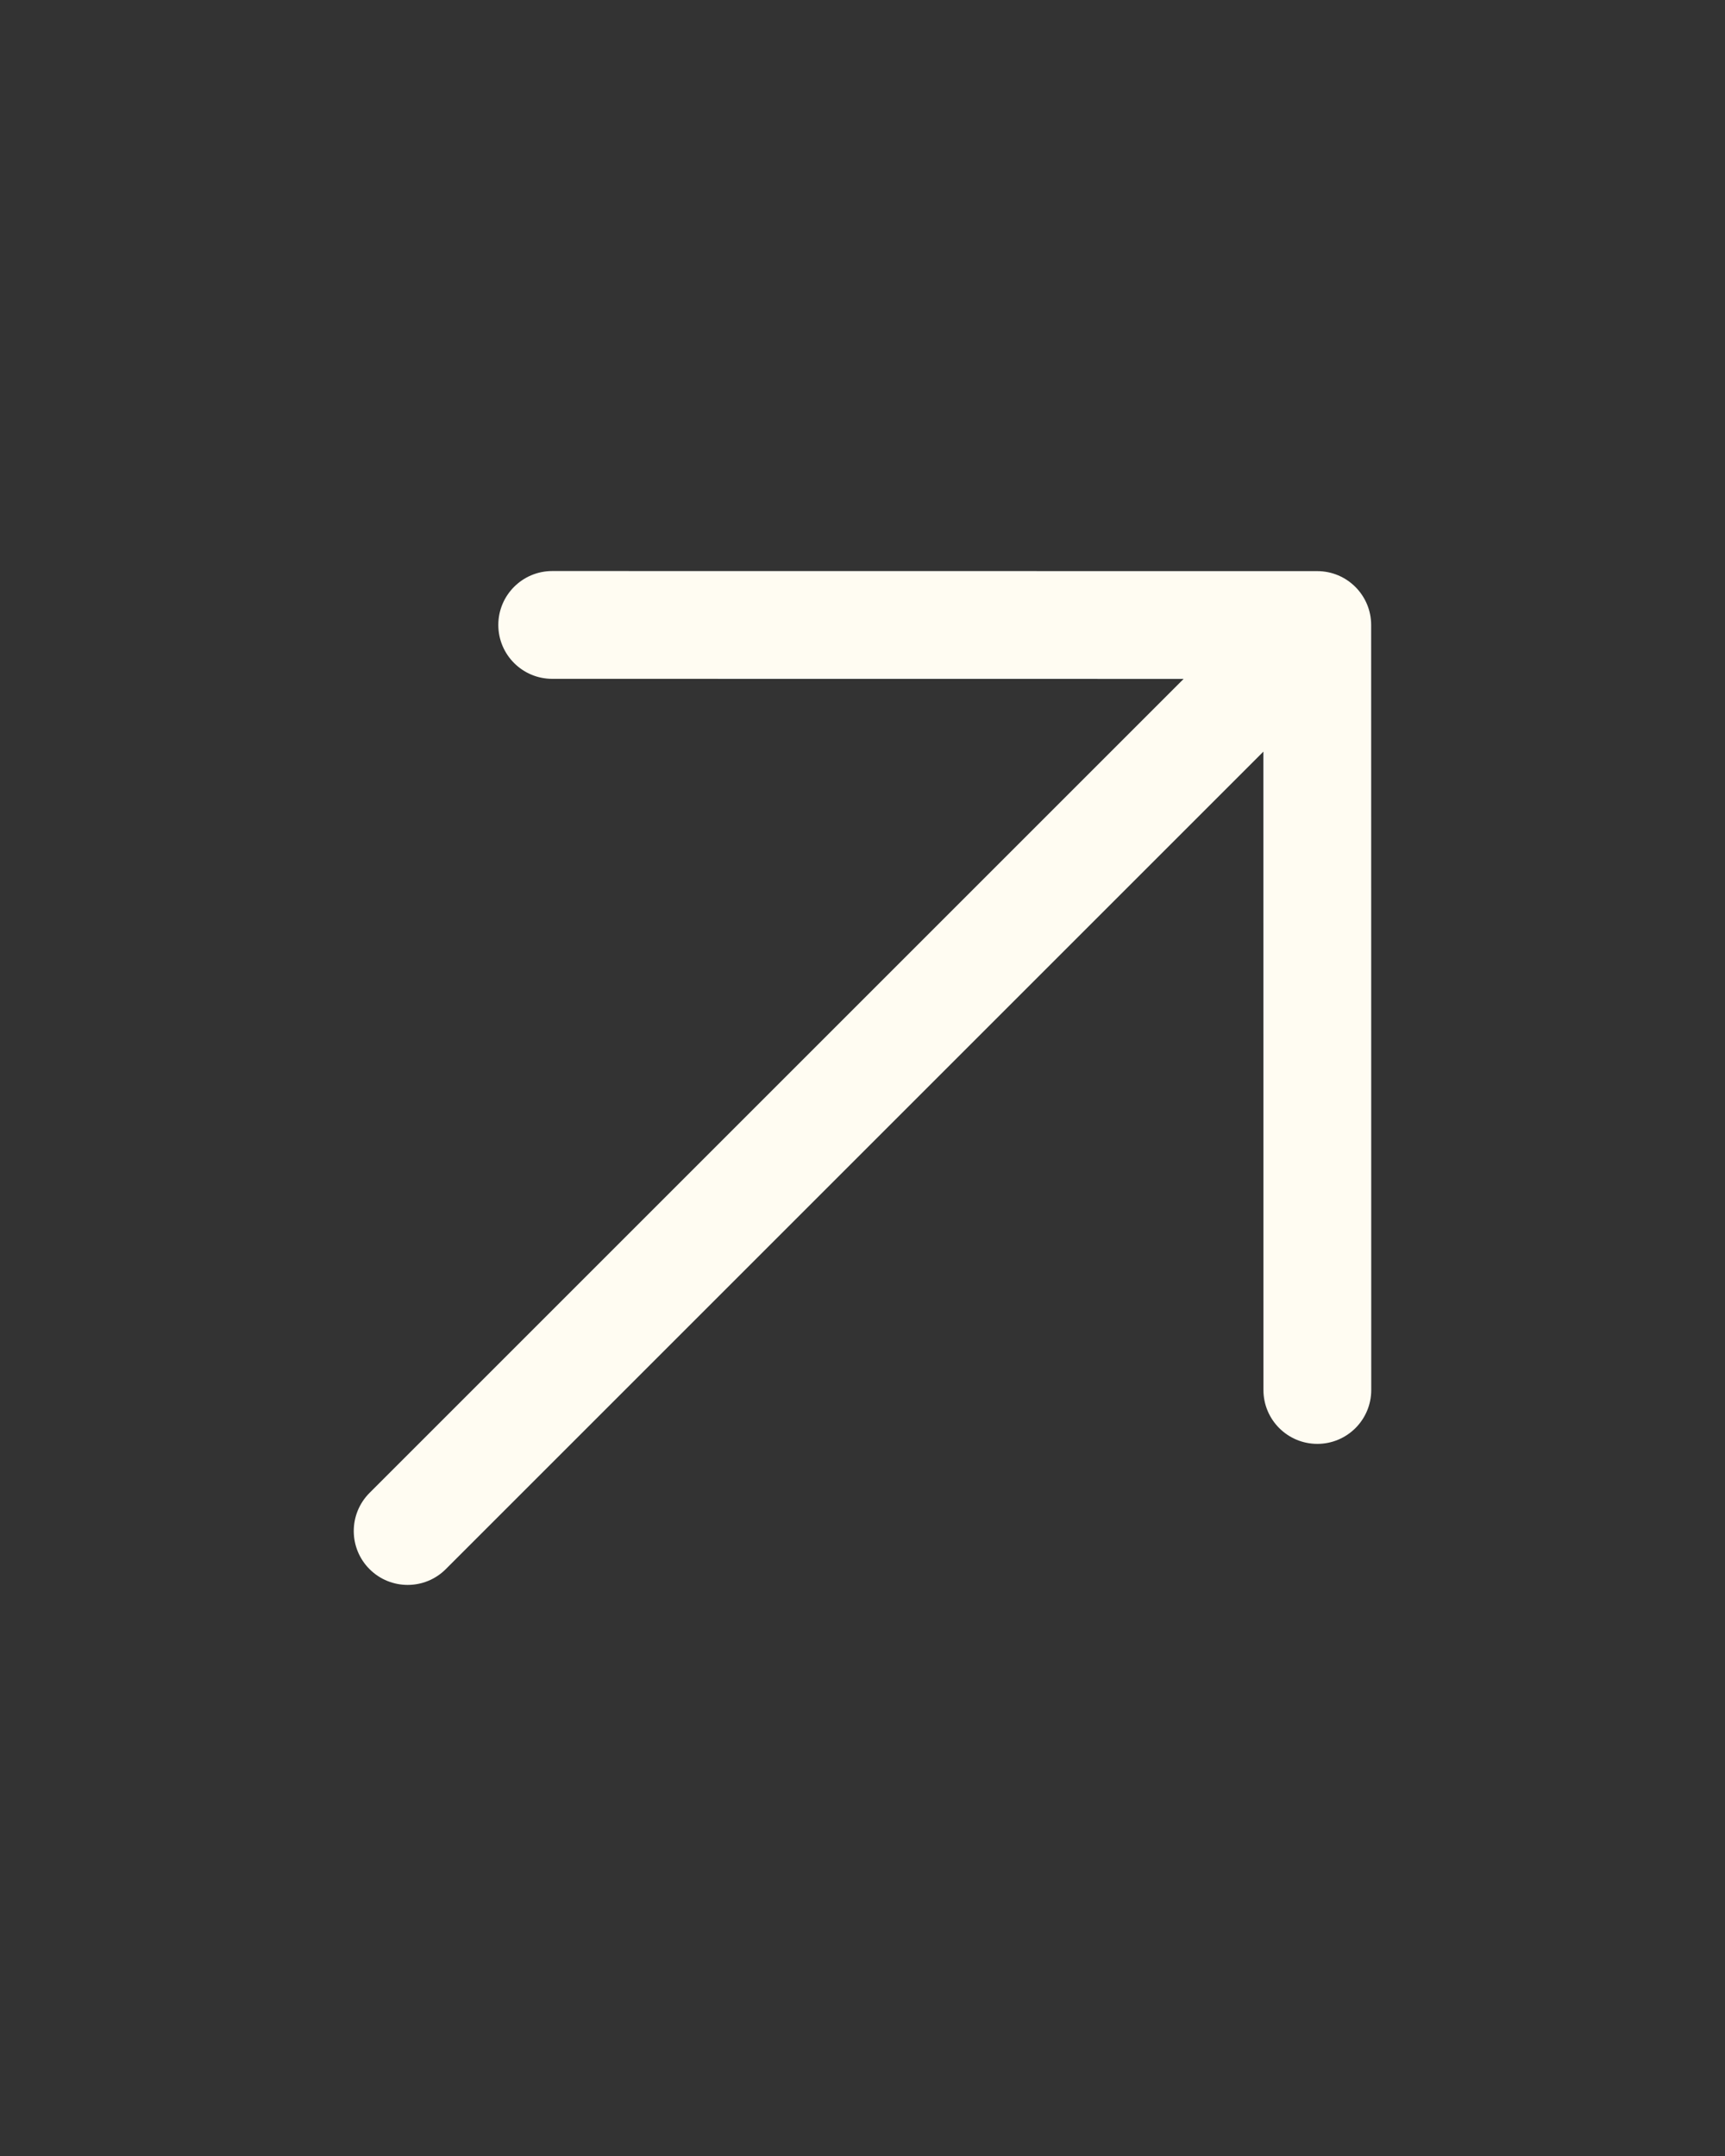 <?xml version="1.0" encoding="UTF-8"?><svg id="Laag_2" xmlns="http://www.w3.org/2000/svg" viewBox="0 0 400 500"><rect x="0" y="0" width="400" height="500" fill="#333333" stroke="none"/><defs><style>.cls-1 {
        fill: #fffcf2;
      }</style></defs><path class="cls-1" d="M305.47,334.85c-6.9,0-12.5-5.59-12.5-12.5l-.02-164.9-164.9-.02c-6.9,0-12.5-5.6-12.5-12.5s5.6-12.5,12.5-12.5h0l177.4.02c6.9,0,12.5,5.6,12.5,12.5l.02,177.4c0,6.9-5.59,12.5-12.5,12.5Z"/><path class="cls-1" d="M94.53,367.56c-3.2,0-6.4-1.22-8.84-3.66-4.88-4.88-4.88-12.8,0-17.68l204.97-204.97c4.88-4.88,12.8-4.88,17.68,0s4.88,12.8,0,17.68l-204.97,204.97c-2.44,2.44-5.64,3.66-8.84,3.66Z"/></svg>